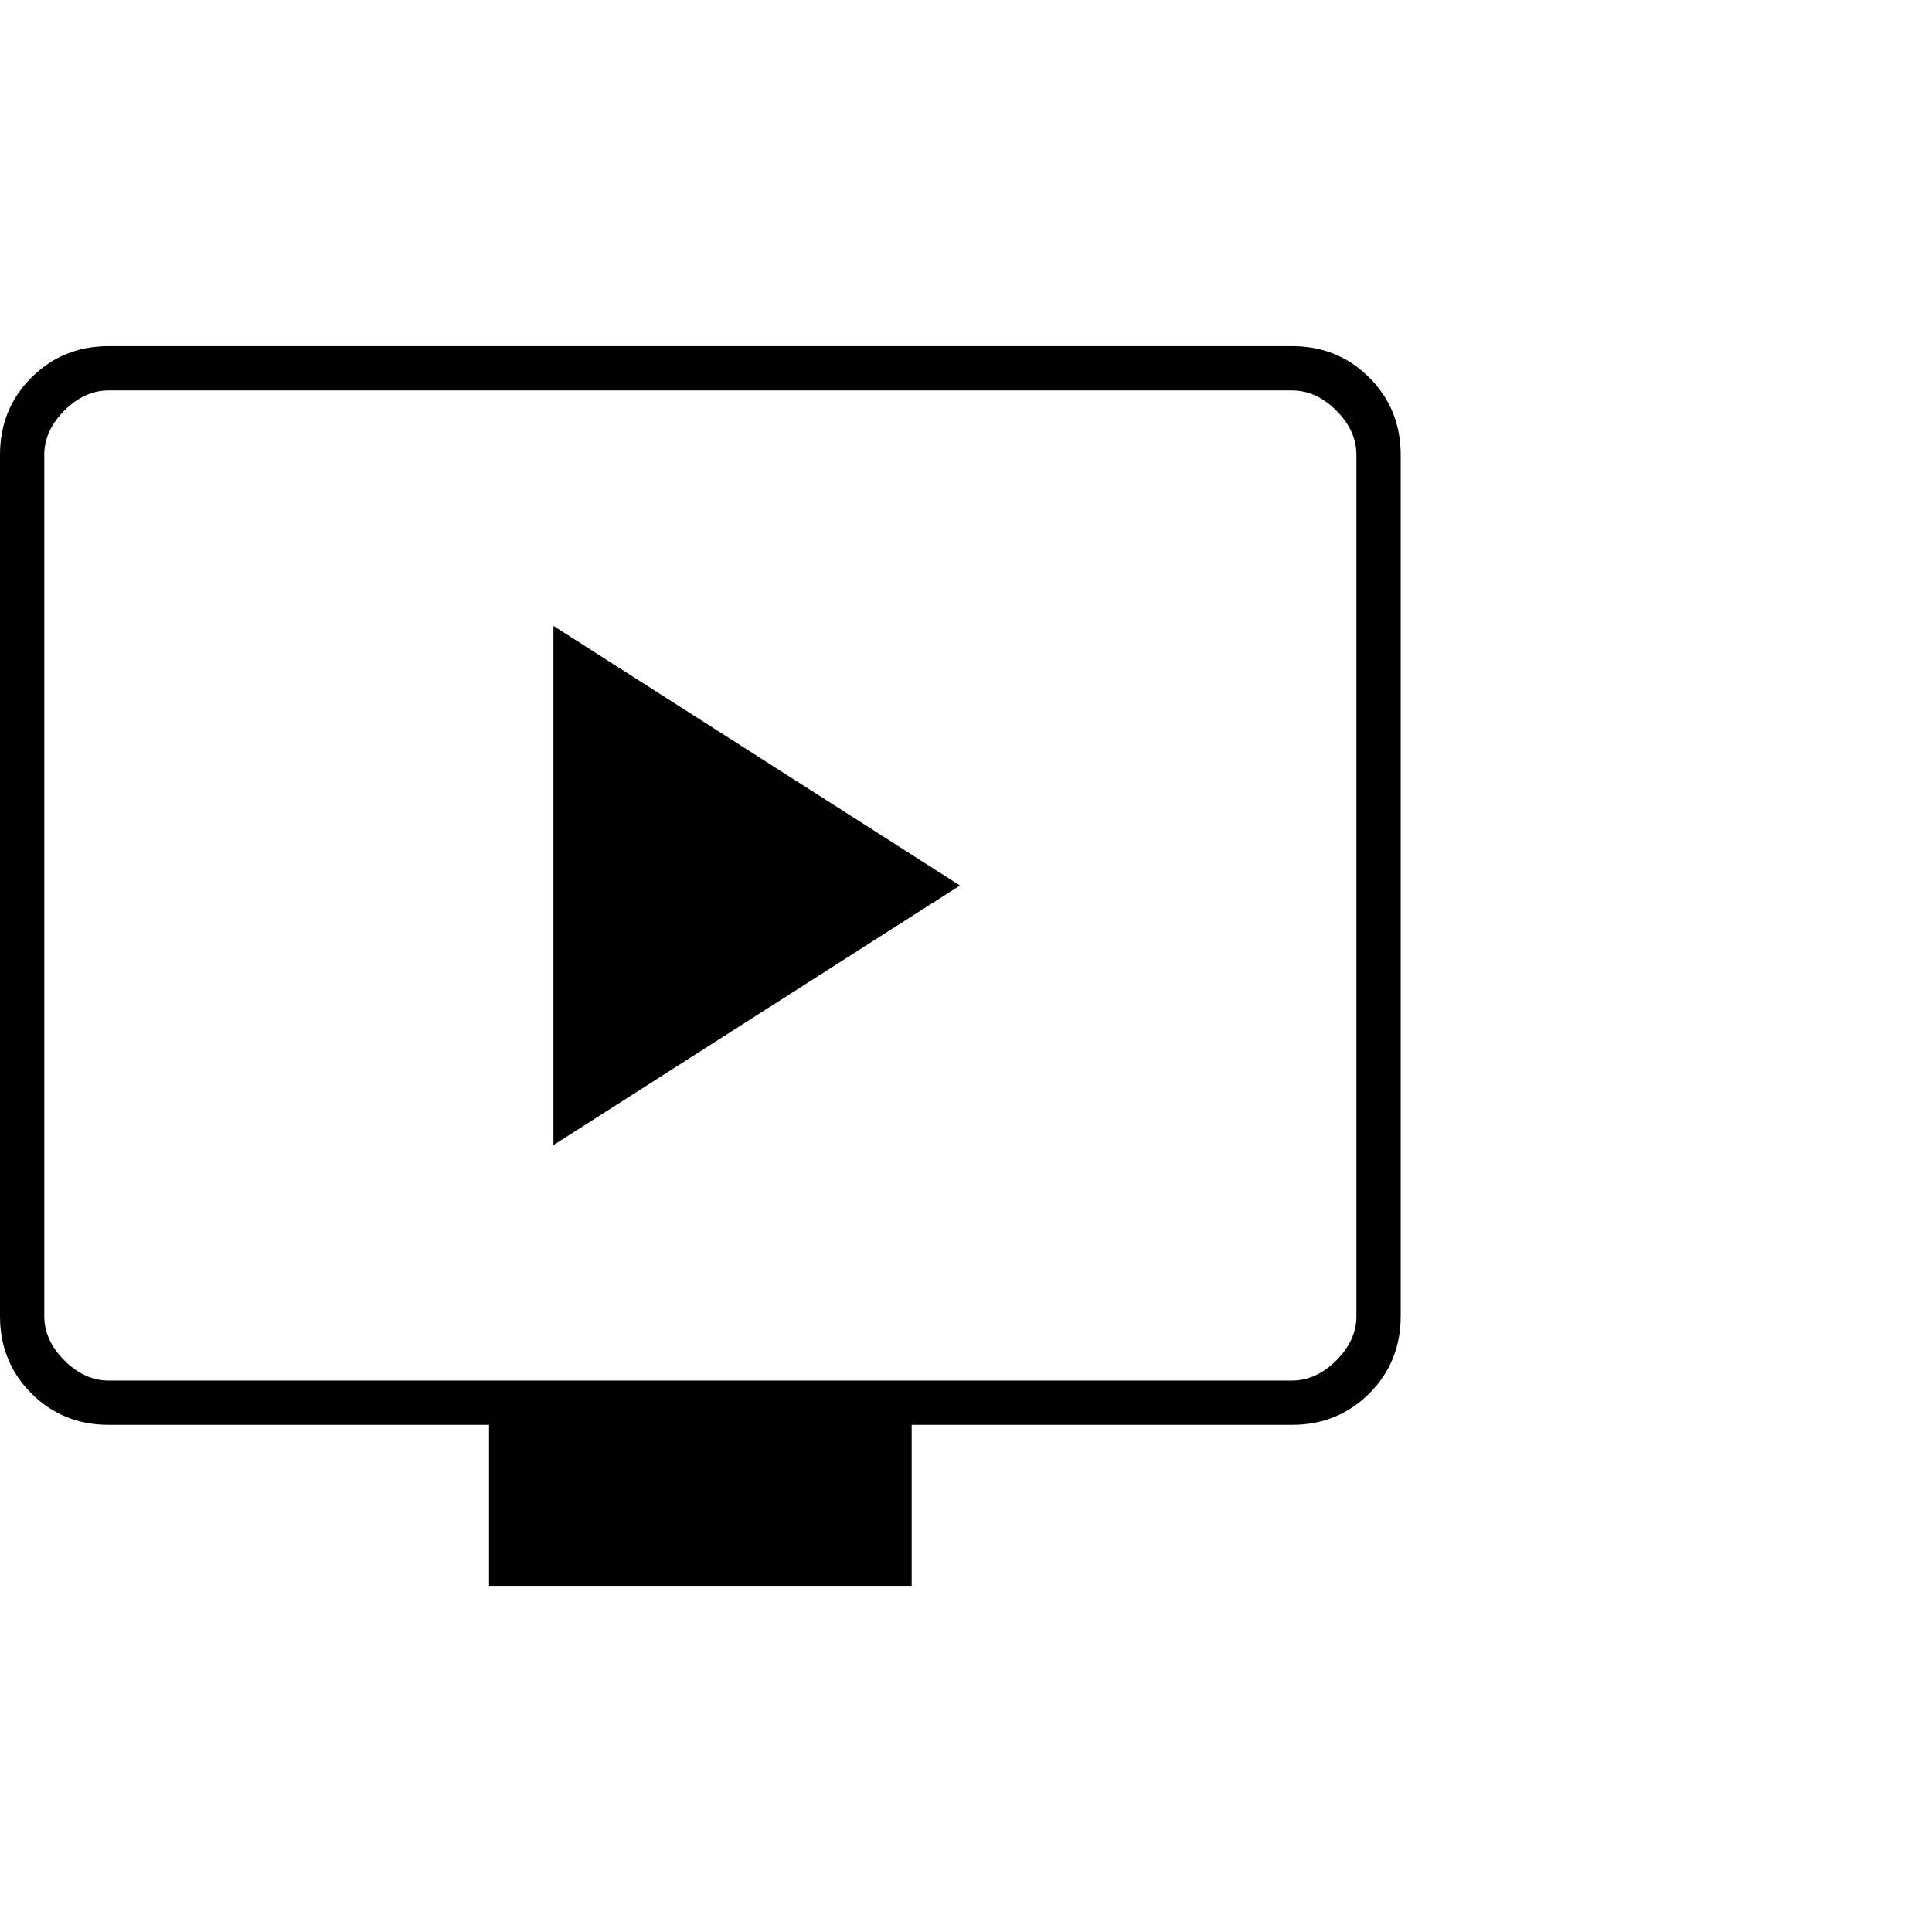 <svg xmlns="http://www.w3.org/2000/svg" width="48" height="48" viewBox="0 0 48 48" fill="none"><path d="M13.75 28.45L23.85 22L13.75 15.55V28.45ZM12.15 39.4V35.4H2.7C1.941 35.4 1.301 35.14 0.78 34.62C0.26 34.099 0 33.459 0 32.7V11.3C0 10.541 0.26 9.901 0.78 9.381C1.301 8.86 1.941 8.6 2.7 8.6H32.1C32.859 8.6 33.499 8.86 34.02 9.381C34.54 9.901 34.8 10.541 34.8 11.3V32.7C34.8 33.459 34.54 34.099 34.02 34.62C33.499 35.14 32.859 35.4 32.1 35.4H22.65V39.4H12.15ZM2.7 34.3H32.1C32.5 34.3 32.867 34.133 33.2 33.8C33.533 33.467 33.7 33.1 33.7 32.7V11.3C33.7 10.9 33.533 10.533 33.2 10.2C32.867 9.867 32.5 9.7 32.1 9.7H2.7C2.3 9.7 1.933 9.867 1.6 10.2C1.267 10.533 1.1 10.9 1.1 11.3V32.7C1.1 33.1 1.267 33.467 1.6 33.8C1.933 34.133 2.3 34.3 2.7 34.3Z" fill="black"></path></svg>